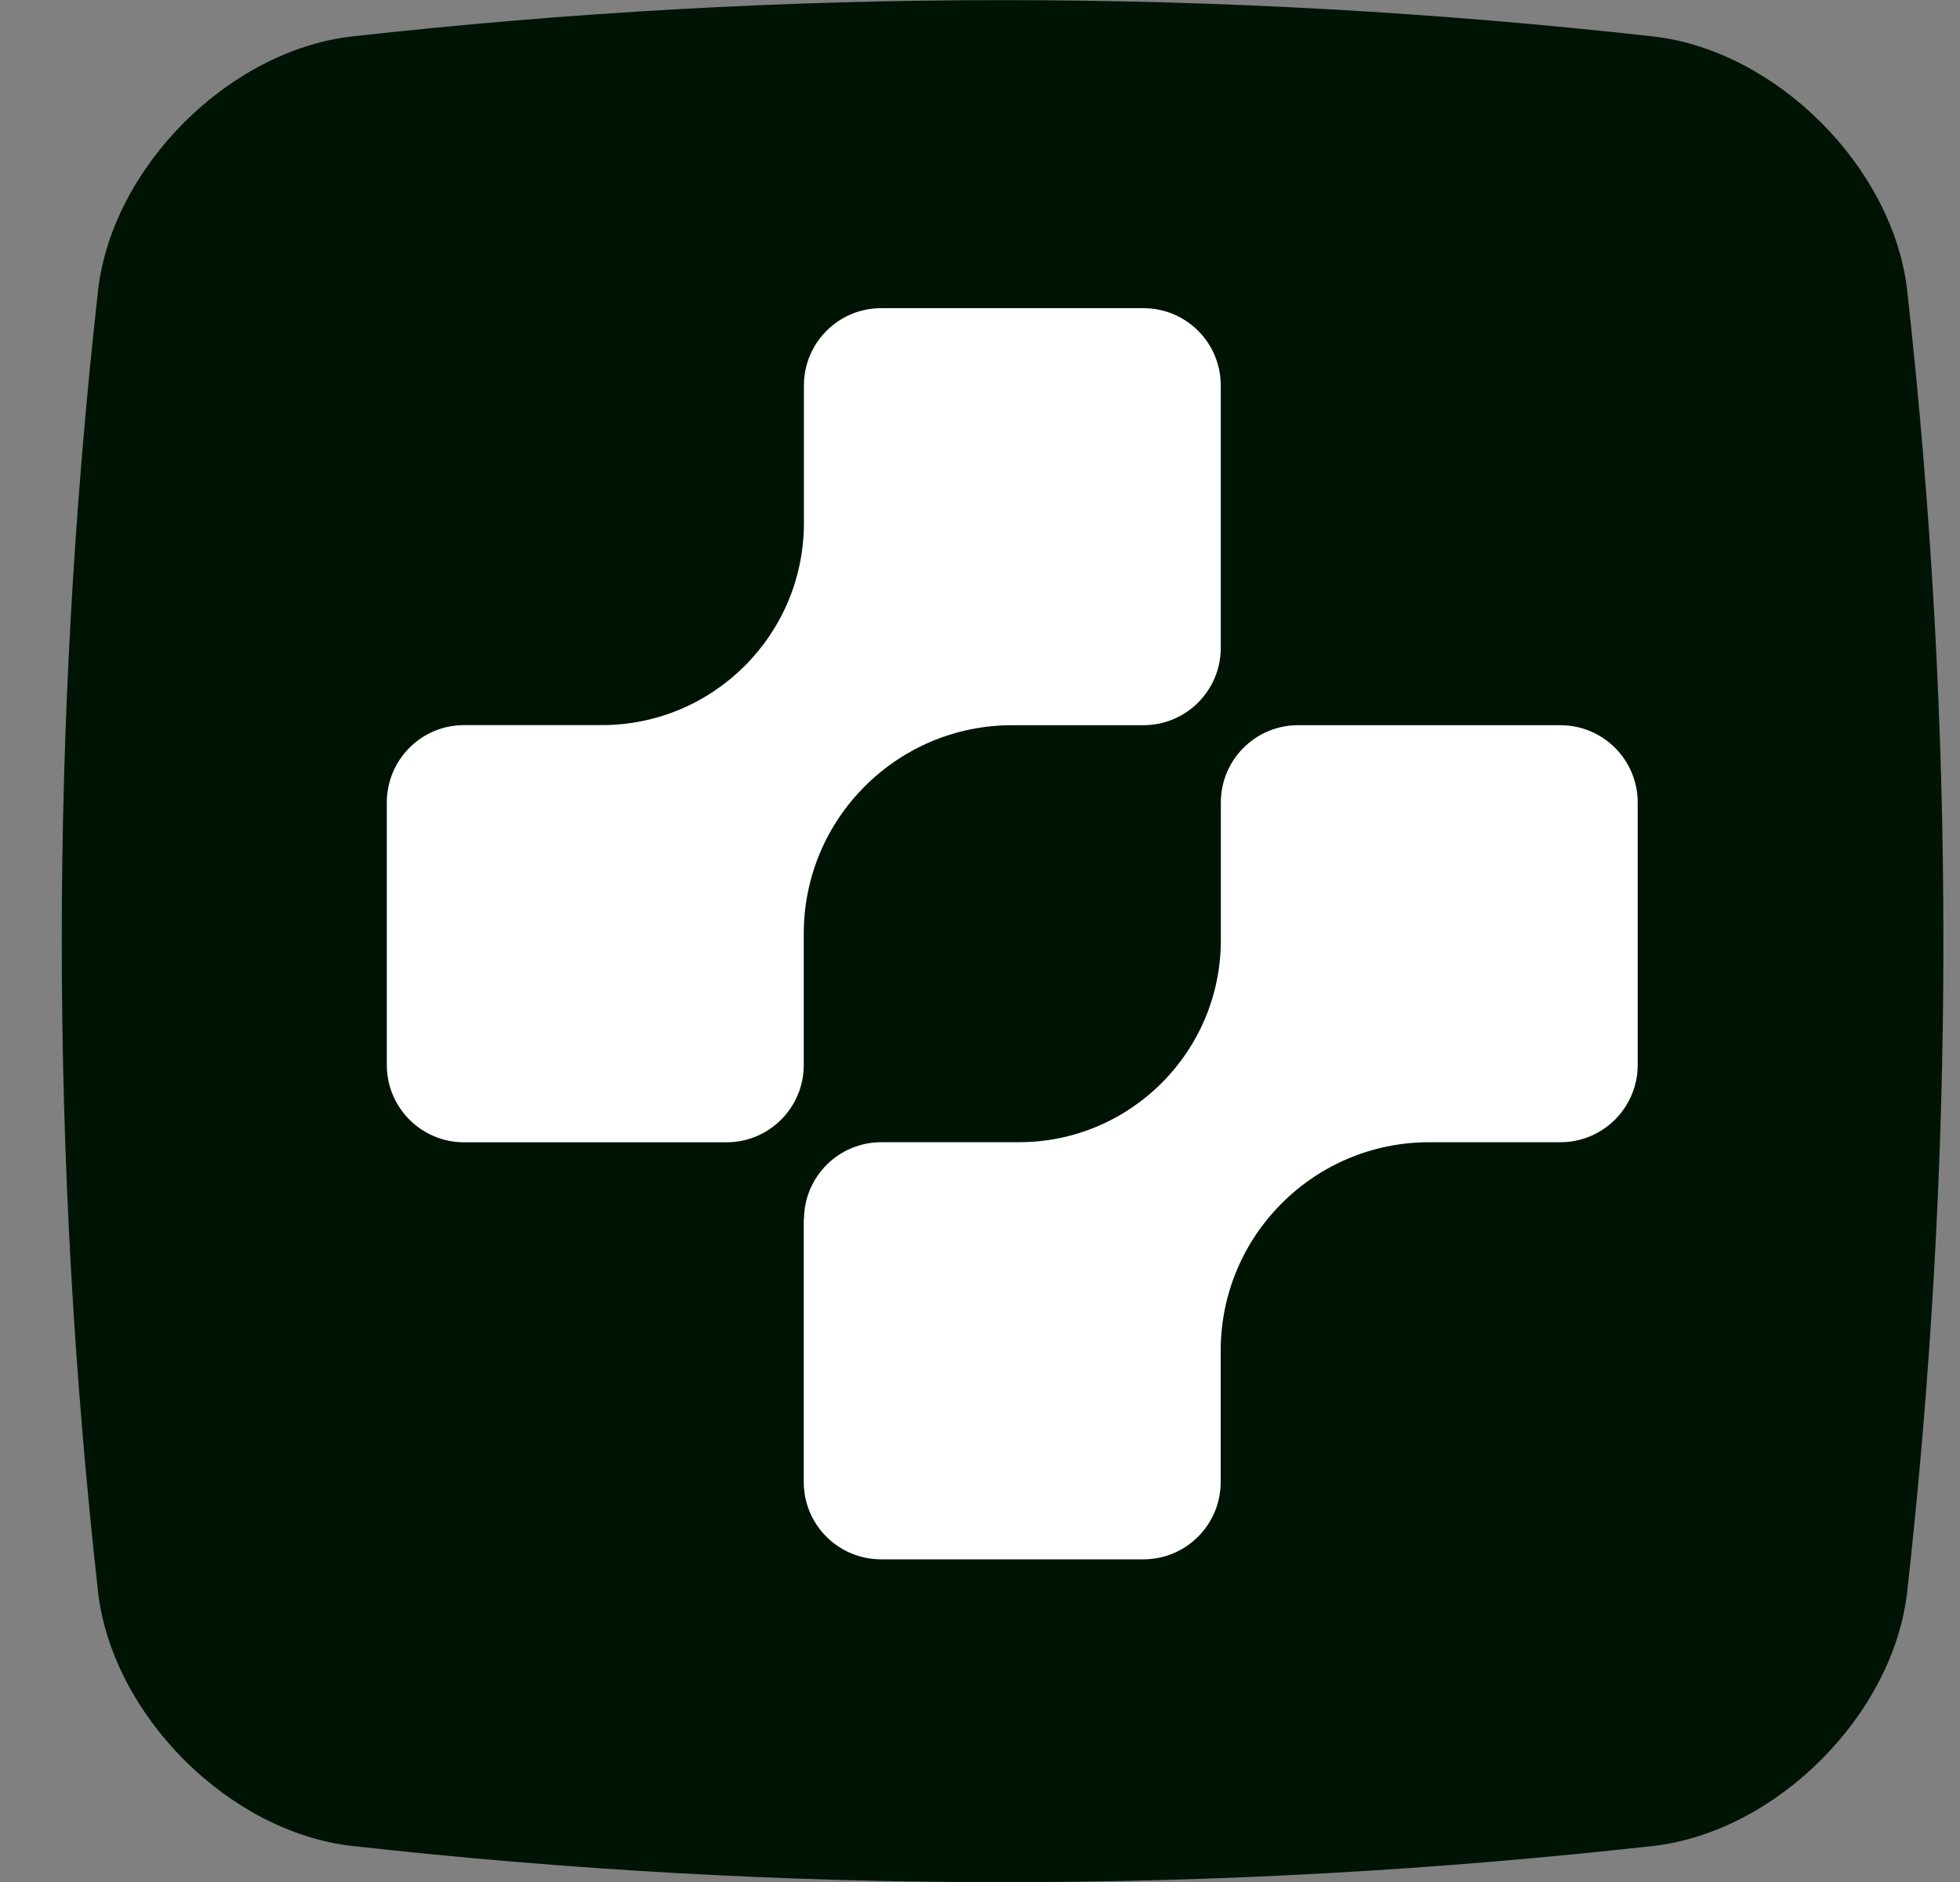 <svg width="25" height="24" viewBox="0 0 25 24" fill="none" xmlns="http://www.w3.org/2000/svg">
<rect x="0" y="0" width="25" height="24" fill="#808080" stroke="none"/>
<g clip-path="url(#clip0_4226_2280)">
<path d="M24.325 20.312C24.14 21.877 22.66 23.353 21.099 23.539C15.559 24.157 10.018 24.157 4.478 23.539C2.914 23.354 1.439 21.876 1.252 20.312C0.633 14.773 0.633 9.232 1.252 3.692C1.437 2.129 2.914 0.651 4.478 0.466C10.018 -0.153 15.559 -0.153 21.099 0.466C22.661 0.651 24.139 2.129 24.325 3.692C24.943 9.232 24.943 14.773 24.325 20.312Z" fill="#001405"/>
<path fill-rule="evenodd" clip-rule="evenodd" d="M4.934 13.581V10.234V10.233C4.934 9.689 5.374 9.247 5.92 9.247H7.676C9.099 9.247 10.254 8.094 10.254 6.67V4.916C10.254 4.372 10.694 3.93 11.239 3.93H14.585C15.129 3.93 15.571 4.37 15.571 4.916V8.262C15.571 8.806 15.13 9.248 14.585 9.248H12.911C12.178 9.248 11.513 9.545 11.031 10.027C10.549 10.508 10.252 11.172 10.252 11.908V13.581C10.252 14.125 9.812 14.567 9.266 14.567H5.92C5.375 14.567 4.934 14.126 4.934 13.581ZM10.252 18.899V15.552H10.255C10.255 15.008 10.695 14.566 11.241 14.566H12.995C14.417 14.566 15.572 13.413 15.572 11.989V10.234C15.572 9.69 16.012 9.248 16.558 9.248H19.903C20.447 9.248 20.889 9.689 20.889 10.234V13.58C20.889 14.124 20.448 14.566 19.903 14.566H18.23C17.496 14.566 16.831 14.863 16.349 15.345C15.868 15.825 15.57 16.49 15.57 17.226V18.899C15.57 19.443 15.13 19.885 14.585 19.885H11.238C10.694 19.885 10.252 19.445 10.252 18.899Z" fill="white"/>
</g>
<defs>
<clipPath id="clip0_4226_2280">
<rect width="24" height="24" fill="white" transform="translate(0.788 0.002)"/>
</clipPath>
</defs>
</svg>
